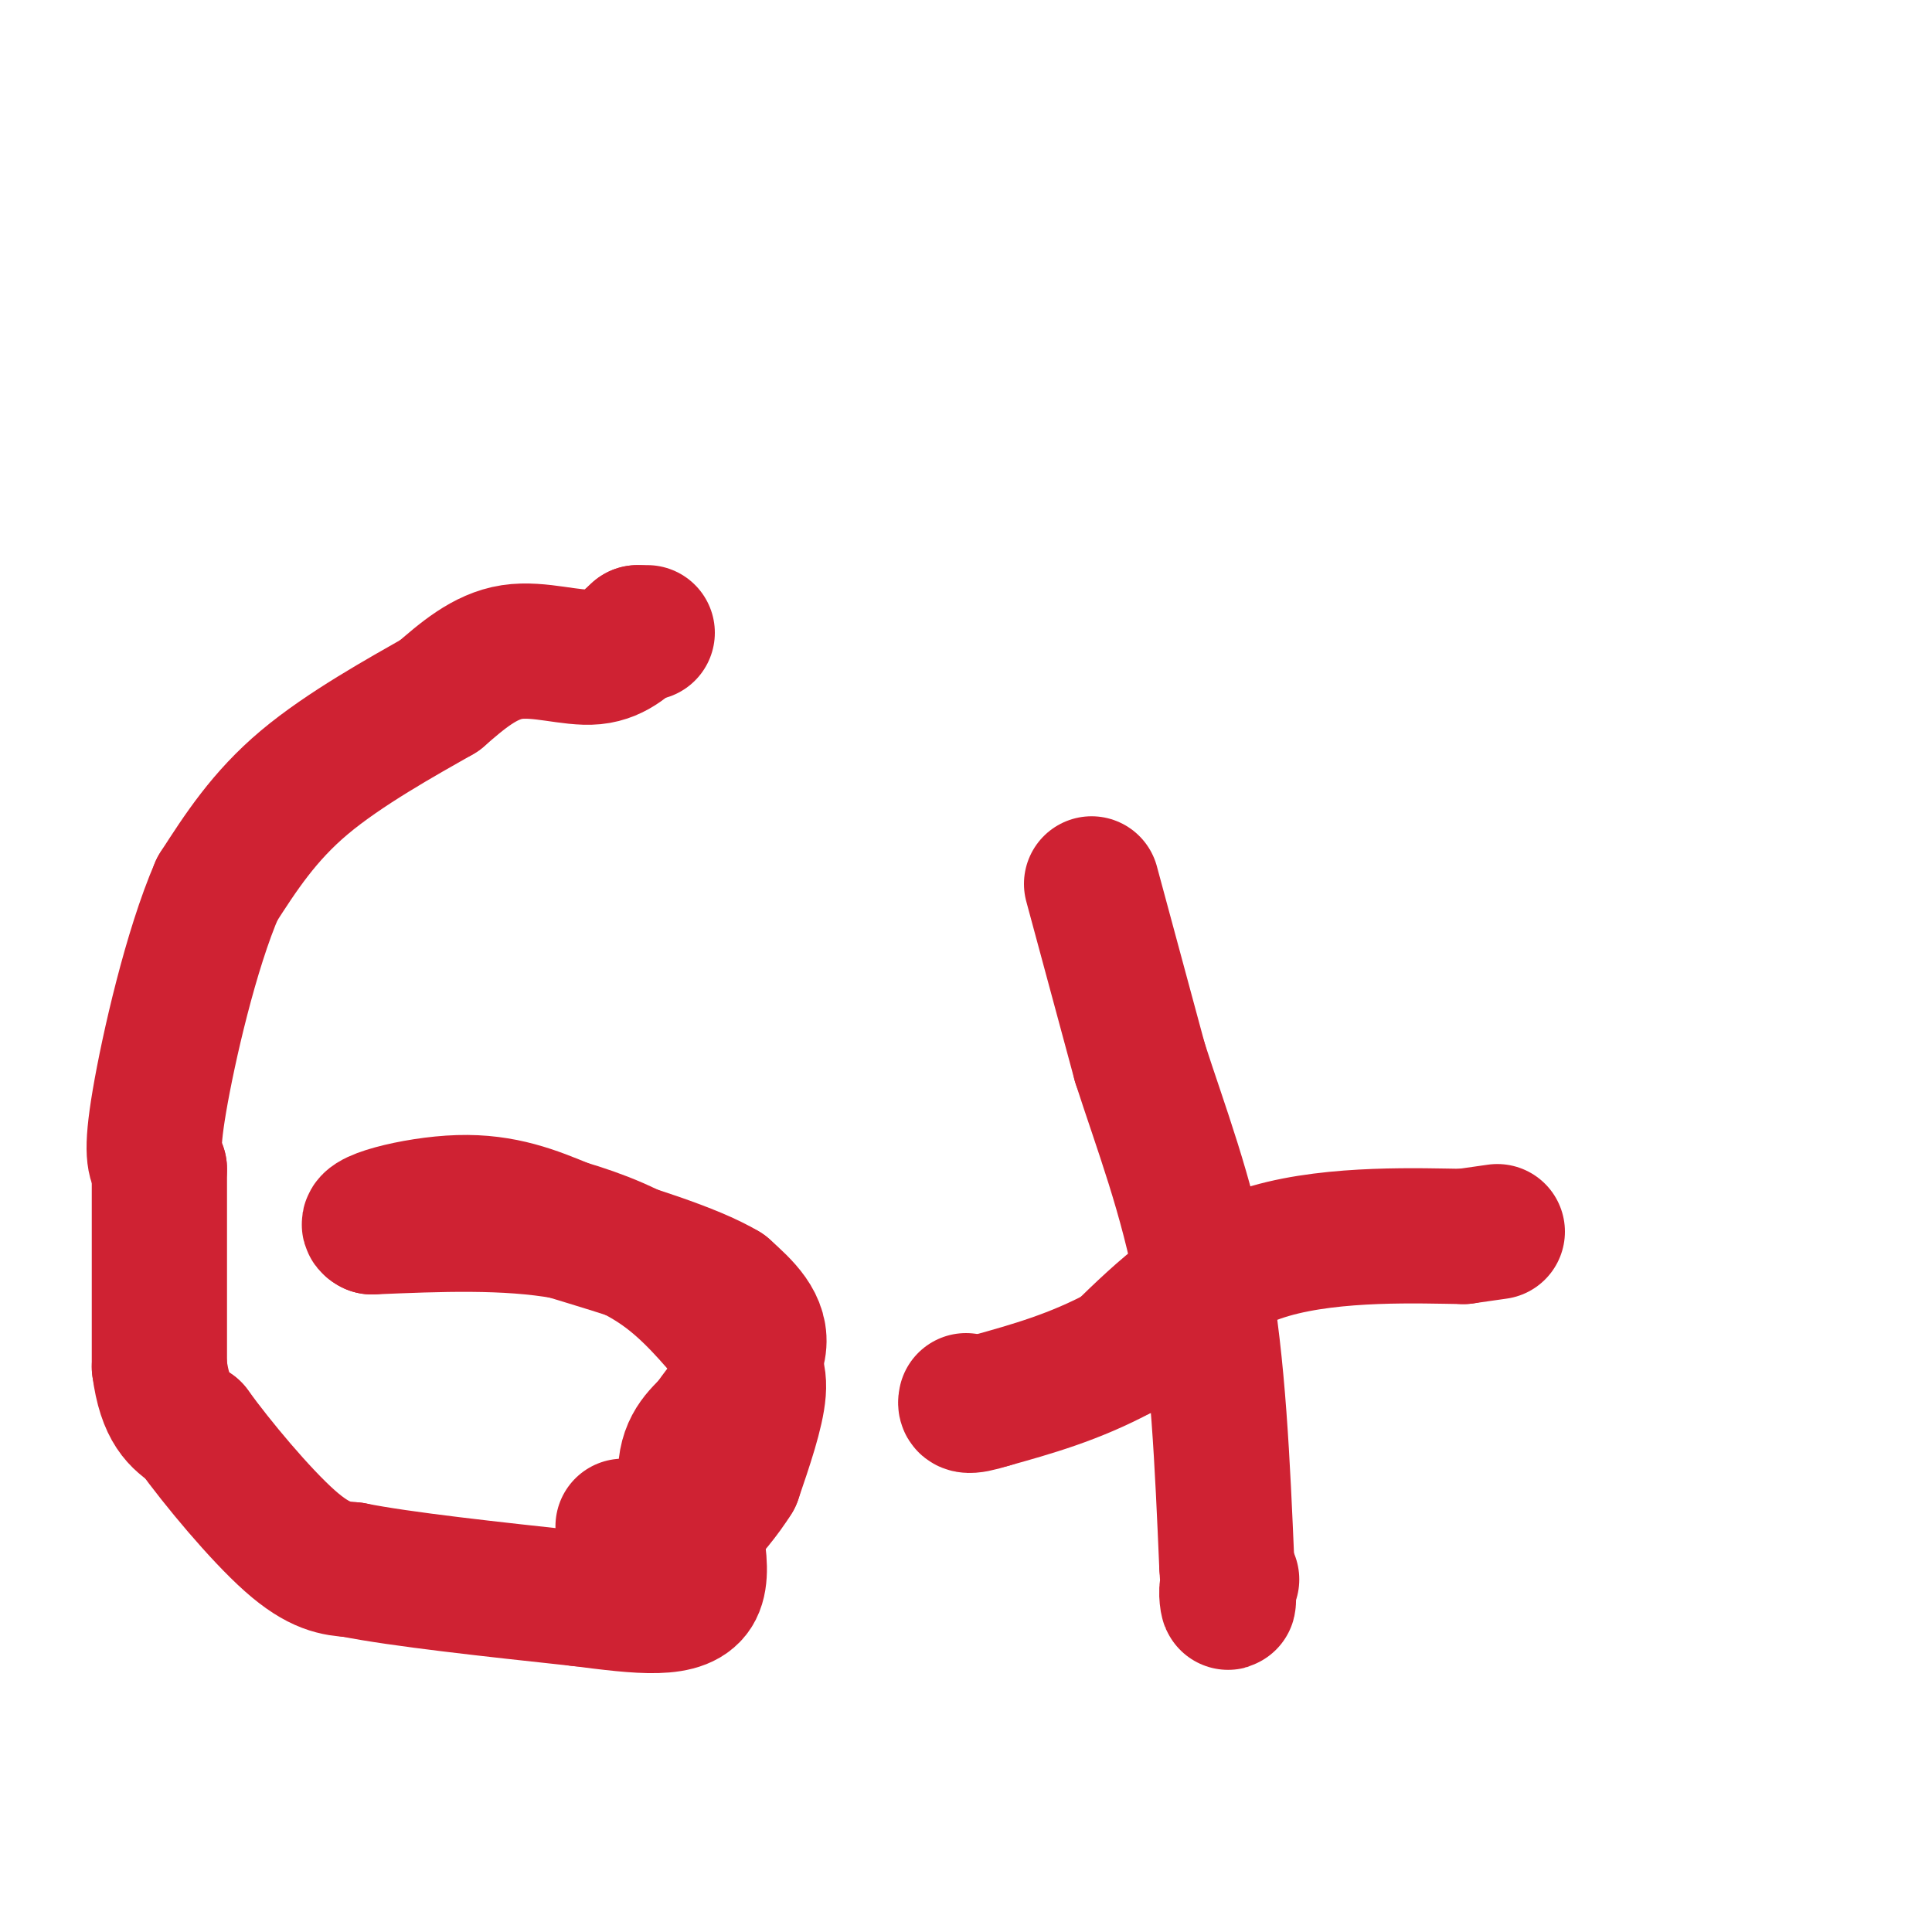 <svg viewBox='0 0 400 400' version='1.1' xmlns='http://www.w3.org/2000/svg' xmlns:xlink='http://www.w3.org/1999/xlink'><g fill='none' stroke='#cf2233' stroke-width='28' stroke-linecap='round' stroke-linejoin='round'><path d='M134,131c0.000,0.000 -2.000,0.000 -2,0'/><path d='M132,131c-1.512,1.298 -4.292,4.542 -9,5c-4.708,0.458 -11.345,-1.869 -17,-1c-5.655,0.869 -10.327,4.935 -15,9'/><path d='M91,144c-7.756,4.422 -19.644,10.978 -28,18c-8.356,7.022 -13.178,14.511 -18,22'/><path d='M45,184c-5.467,12.578 -10.133,33.022 -12,44c-1.867,10.978 -0.933,12.489 0,14'/><path d='M33,242c0.000,9.167 0.000,25.083 0,41'/><path d='M33,283c1.167,9.000 4.083,11.000 7,13'/><path d='M40,296c4.956,6.867 13.844,17.533 20,23c6.156,5.467 9.578,5.733 13,6'/><path d='M73,325c10.000,2.000 28.500,4.000 47,6'/><path d='M120,331c12.881,1.643 21.583,2.750 24,-2c2.417,-4.750 -1.452,-15.357 -2,-22c-0.548,-6.643 2.226,-9.321 5,-12'/><path d='M147,295c3.311,-4.889 9.089,-11.111 10,-16c0.911,-4.889 -3.044,-8.444 -7,-12'/><path d='M150,267c-6.667,-4.000 -19.833,-8.000 -33,-12'/><path d='M117,255c-12.167,-2.167 -26.083,-1.583 -40,-1'/><path d='M77,254c-3.200,-1.489 8.800,-4.711 18,-5c9.200,-0.289 15.600,2.356 22,5'/><path d='M117,254c7.200,2.111 14.200,4.889 20,9c5.800,4.111 10.400,9.556 15,15'/><path d='M152,278c3.667,3.756 5.333,5.644 5,10c-0.333,4.356 -2.667,11.178 -5,18'/><path d='M152,306c-4.289,6.889 -12.511,15.111 -17,17c-4.489,1.889 -5.244,-2.556 -6,-7'/><path d='M226,183c0.000,0.000 10.000,37.000 10,37'/><path d='M236,220c4.222,13.133 9.778,27.467 13,45c3.222,17.533 4.111,38.267 5,59'/><path d='M254,324c0.733,10.644 0.067,7.756 0,6c-0.067,-1.756 0.467,-2.378 1,-3'/><path d='M310,255c0.000,0.000 -7.000,1.000 -7,1'/><path d='M303,256c-8.600,-0.111 -26.600,-0.889 -40,3c-13.400,3.889 -22.200,12.444 -31,21'/><path d='M232,280c-9.667,5.167 -18.333,7.583 -27,10'/><path d='M205,290c-5.333,1.667 -5.167,0.833 -5,0'/></g>
</svg>